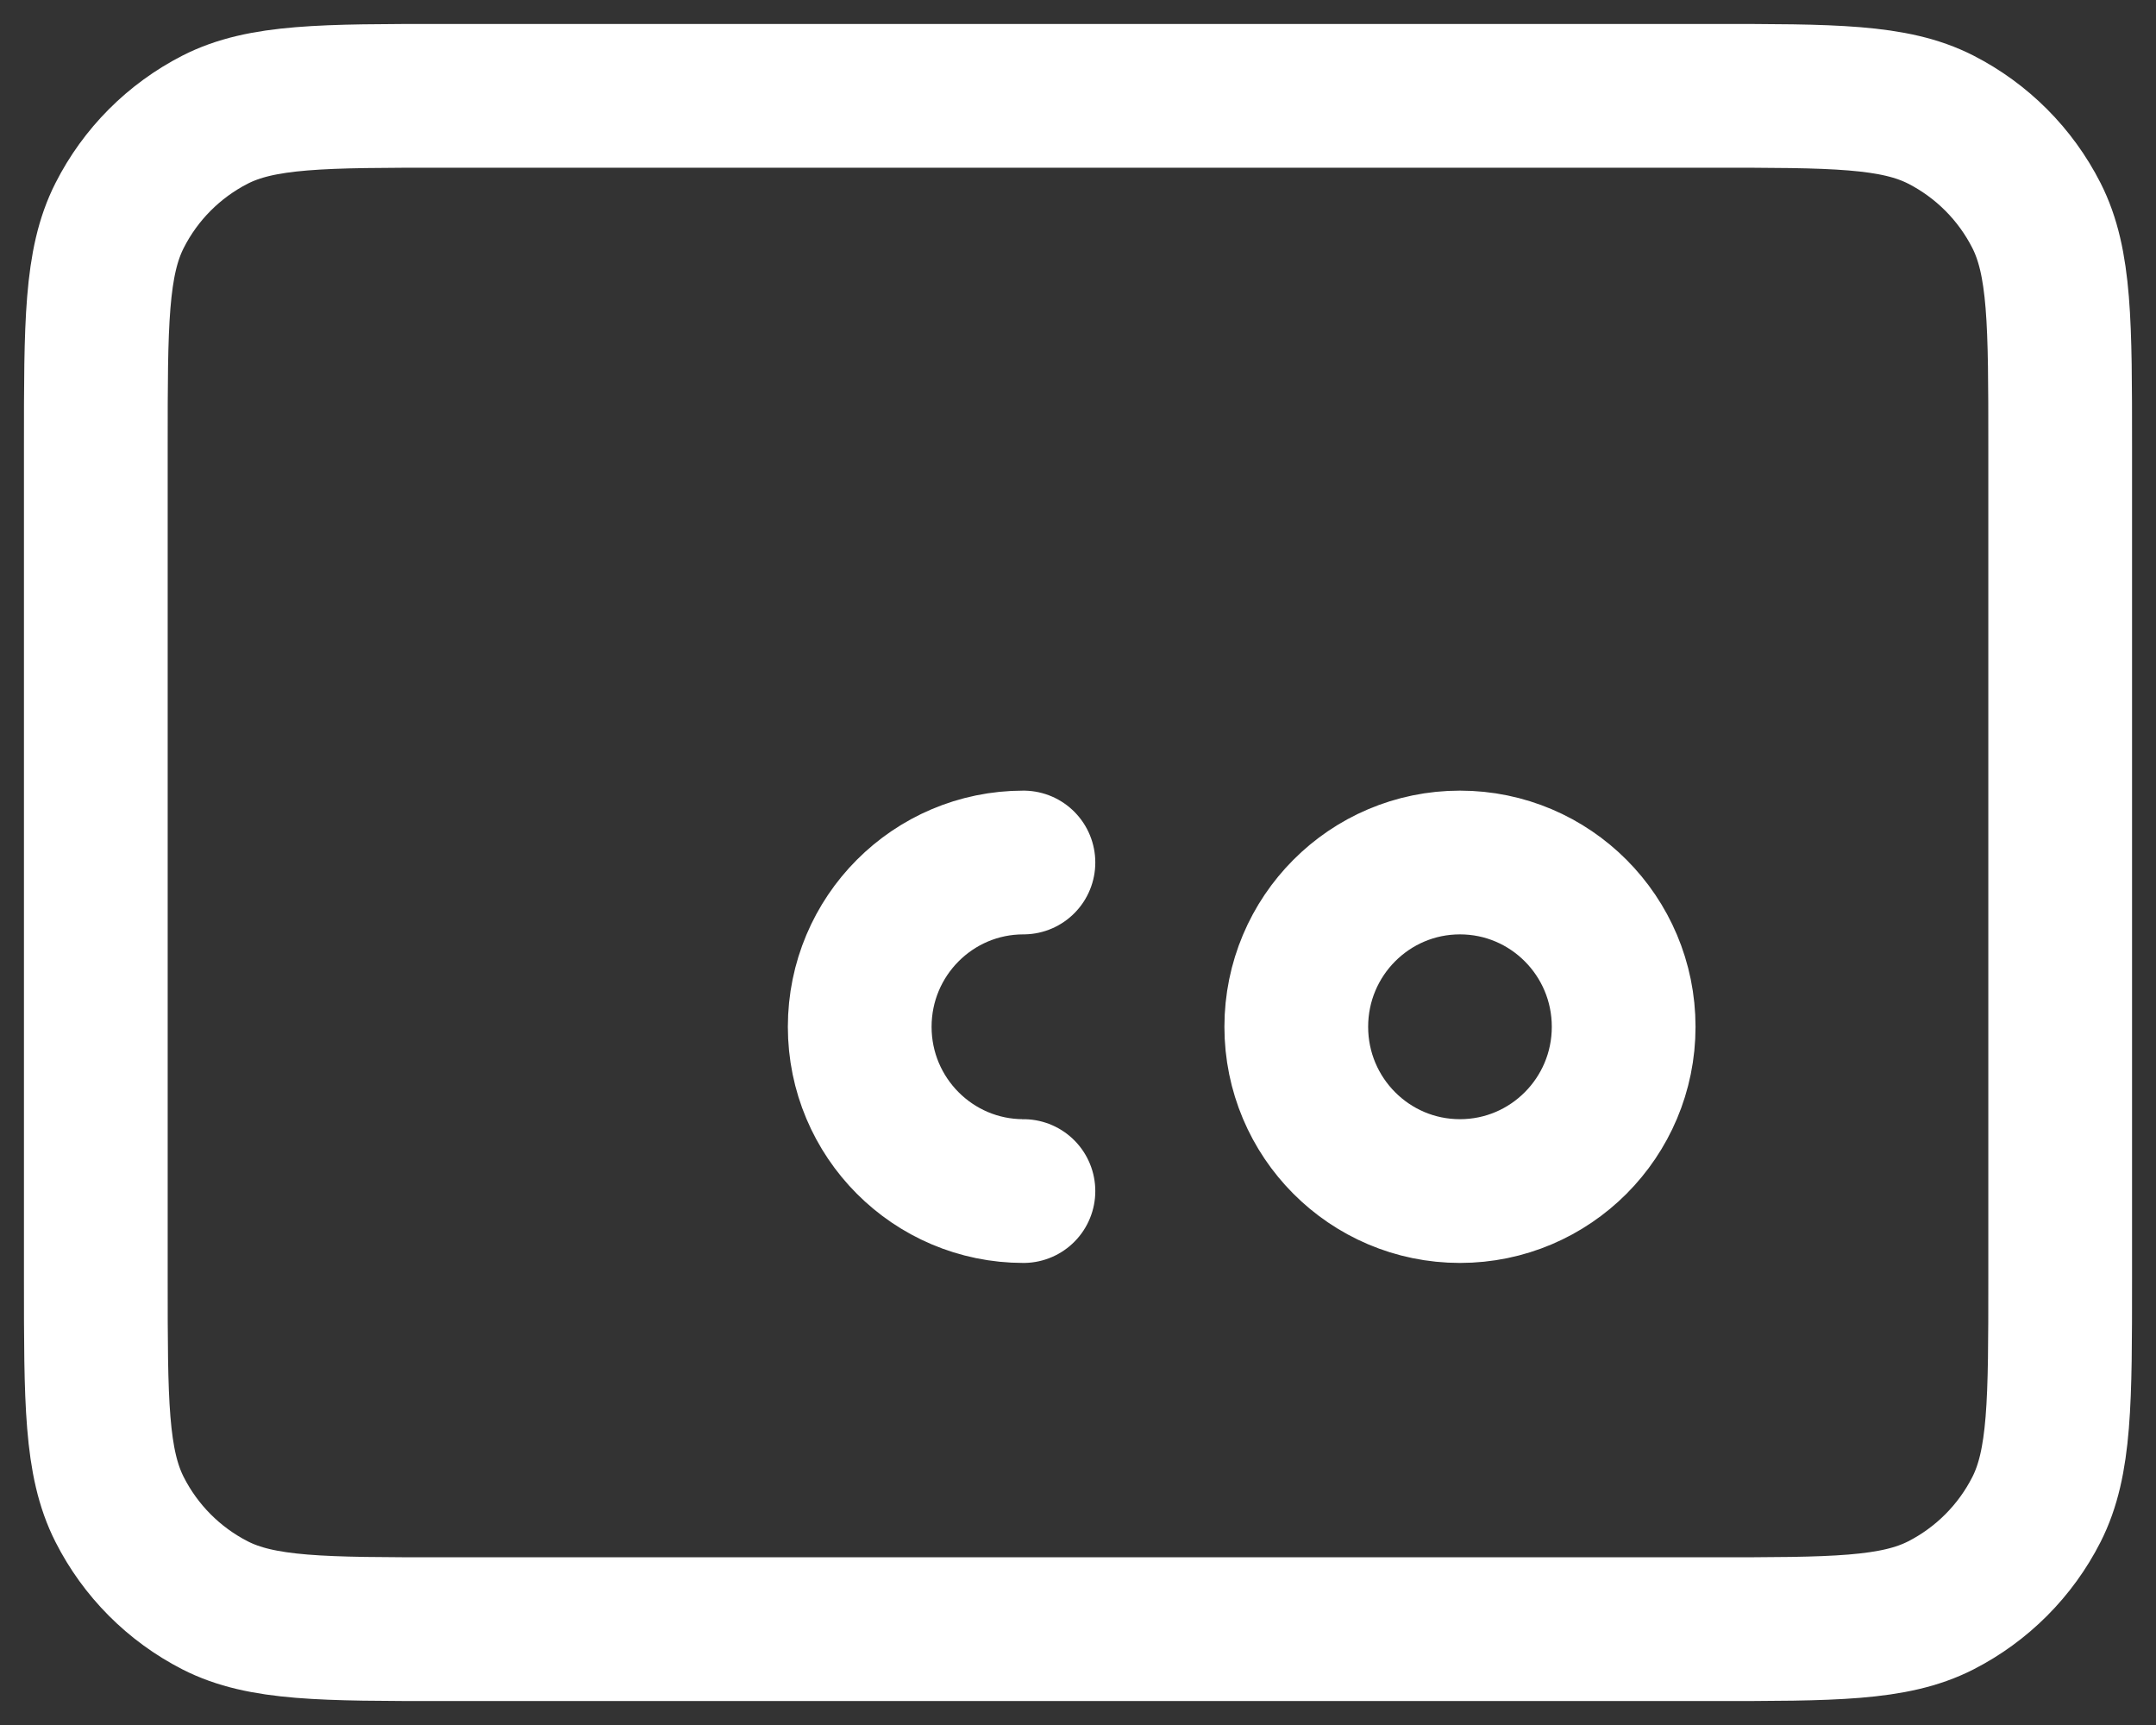 <?xml version="1.0" encoding="UTF-8"?> <svg xmlns="http://www.w3.org/2000/svg" width="45" height="36" viewBox="0 0 45 36" fill="none"><rect x="0" y="0" width="45" height="36" fill="#333333" stroke="none"/><path d="M21.361 24.857C19.474 24.857 17.944 23.322 17.944 21.429C17.944 19.535 19.474 18 21.361 18M43 9.314V26.686C43 29.246 43.001 30.526 42.504 31.504C42.067 32.364 41.369 33.063 40.512 33.502C39.538 34 38.263 34 35.712 34H9.289C6.738 34 5.461 34 4.487 33.502C3.63 33.063 2.933 32.364 2.497 31.504C2 30.526 2 29.246 2 26.686V9.314C2 6.754 2 5.474 2.497 4.496C2.933 3.636 3.63 2.937 4.487 2.498C5.461 2 6.738 2 9.289 2H35.712C38.263 2 39.538 2 40.512 2.498C41.369 2.937 42.067 3.636 42.504 4.496C43.001 5.474 43 6.754 43 9.314ZM33.889 21.429C33.889 23.322 32.359 24.857 30.472 24.857C28.585 24.857 27.056 23.322 27.056 21.429C27.056 19.535 28.585 18 30.472 18C32.359 18 33.889 19.535 33.889 21.429Z" stroke="white" stroke-width="3" stroke-linecap="round" stroke-linejoin="round"></path></svg> 